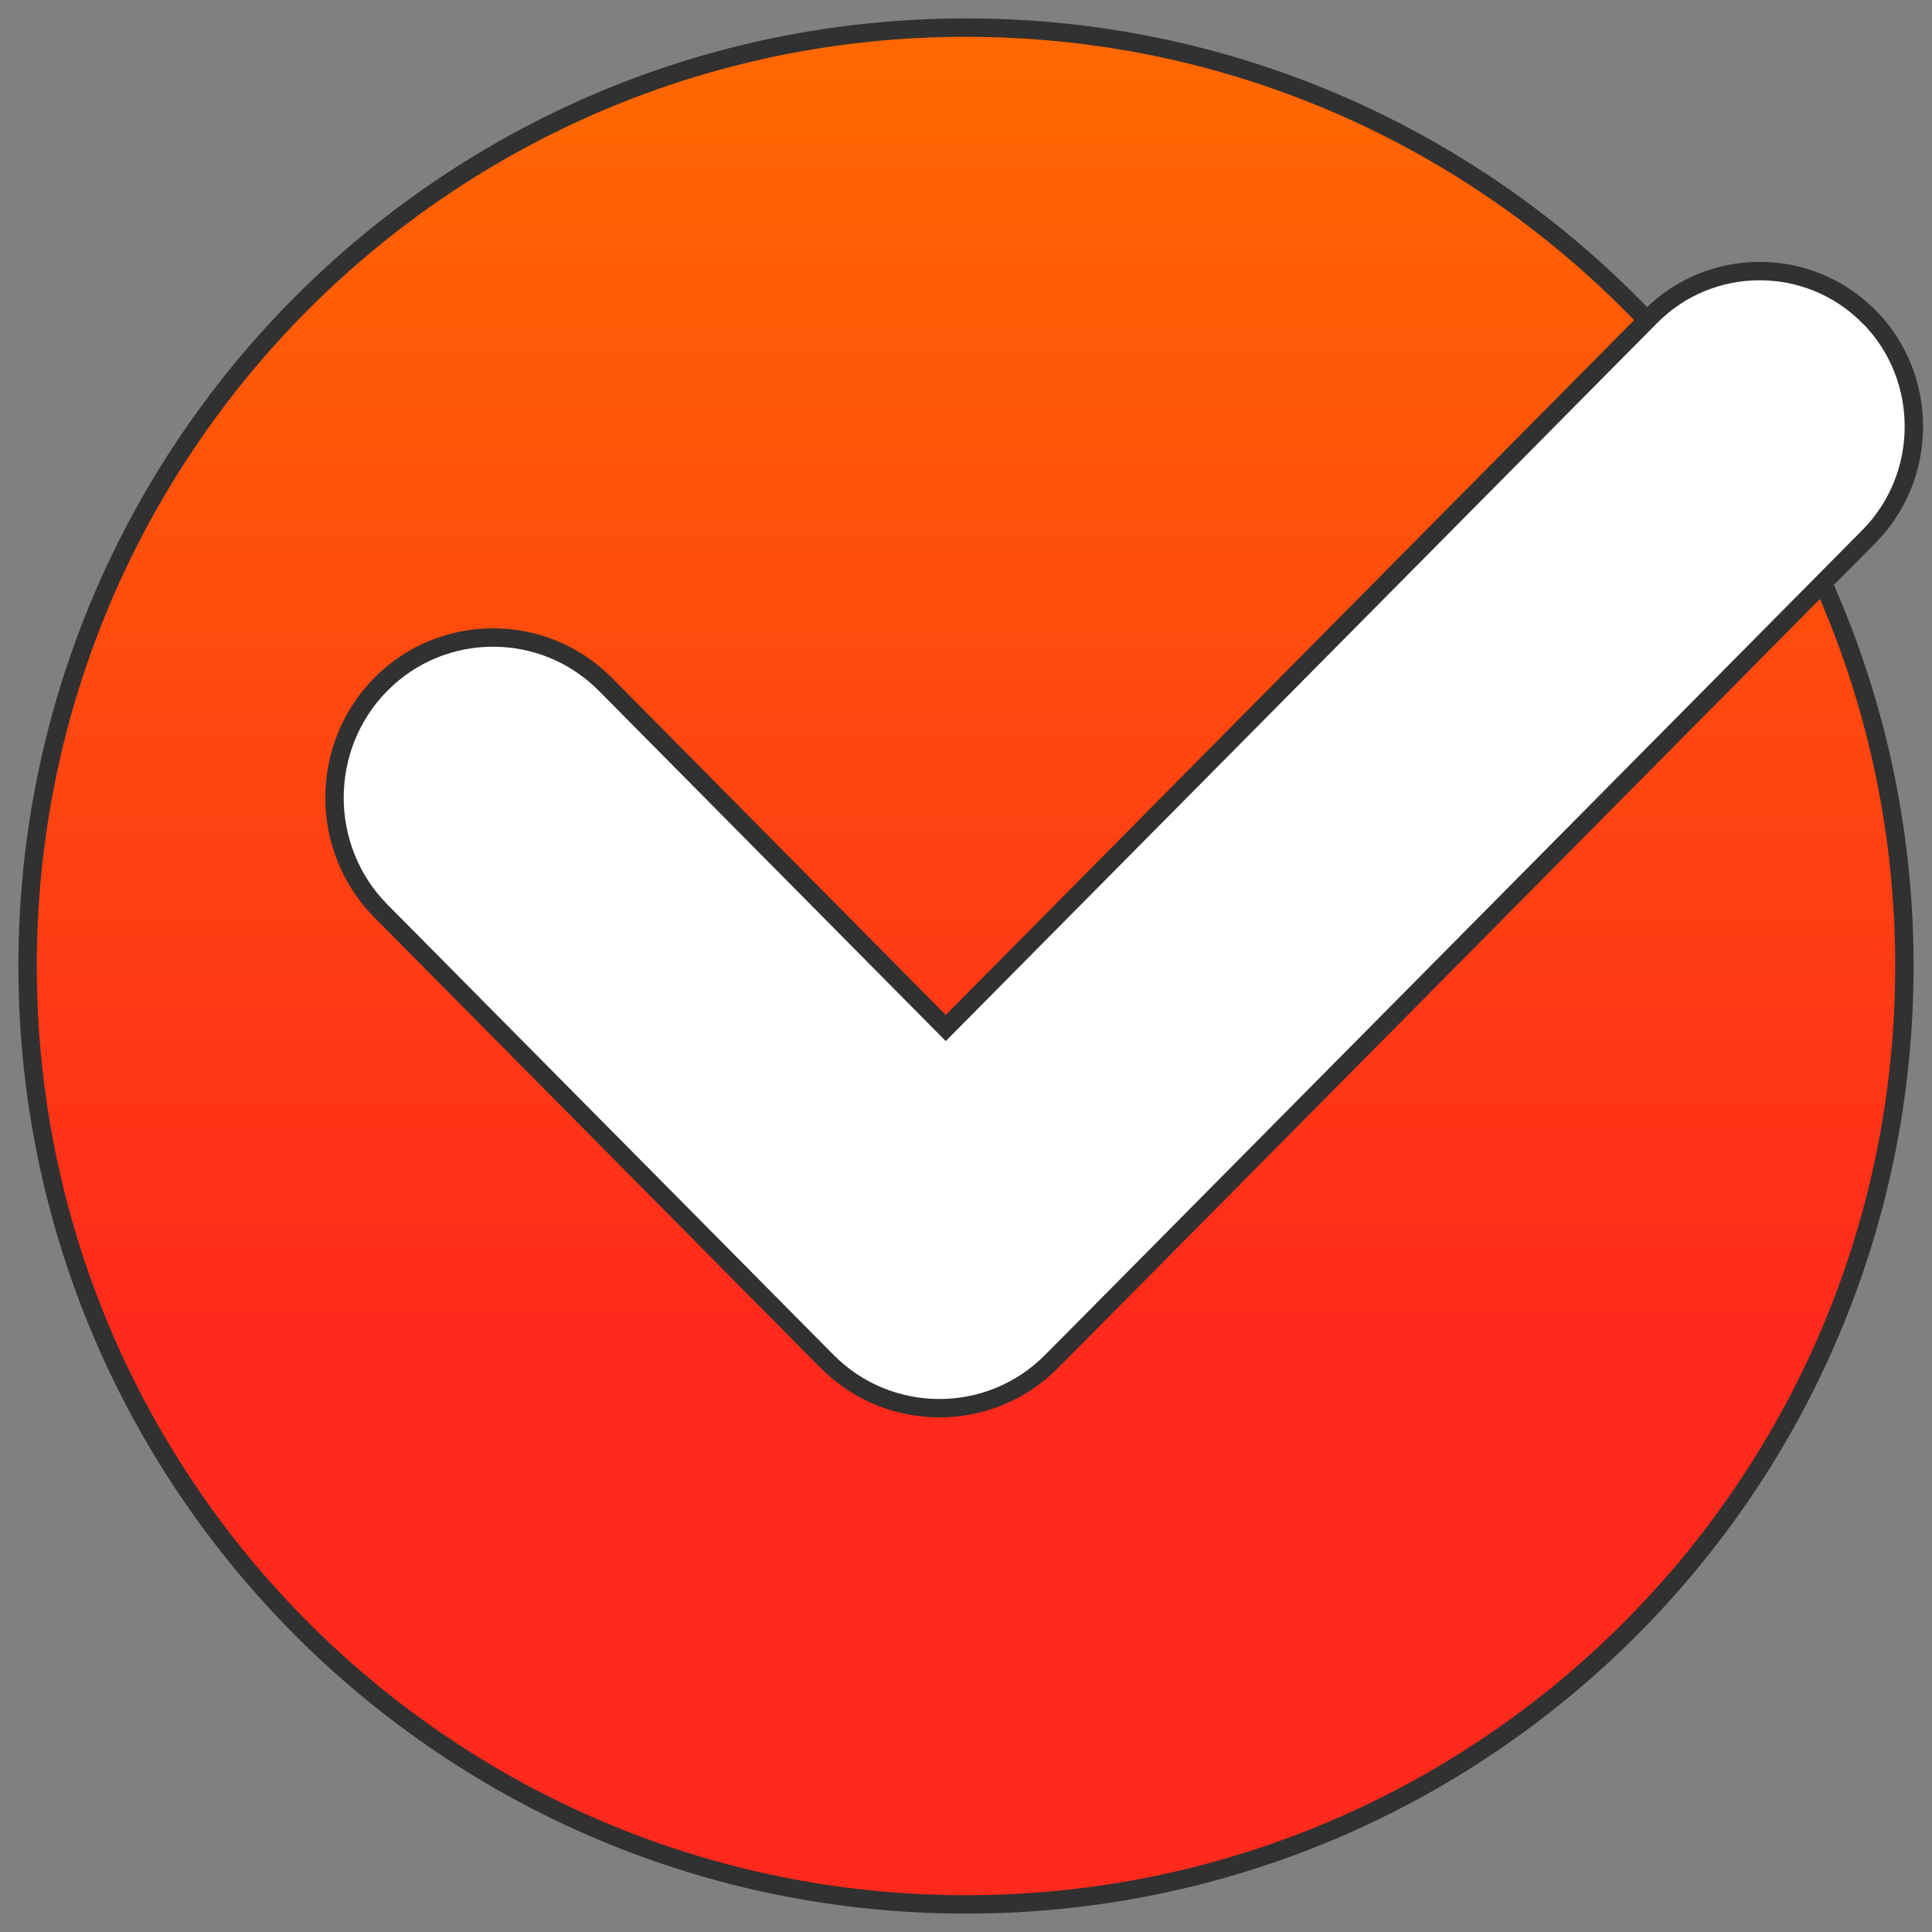 <?xml version="1.0" encoding="UTF-8"?> <svg xmlns="http://www.w3.org/2000/svg" xmlns:xlink="http://www.w3.org/1999/xlink" id="a" data-name="Layer 1" viewBox="0 0 105 105"><rect x="0" y="0" width="105" height="105" fill="#808080" stroke="none"/><defs><style> .d { fill: url(#c); } .d, .e { stroke: #313131; stroke-miterlimit: 10; } .e { fill: #fff; } </style><linearGradient id="c" data-name="Gradient #1" x1="52.5" y1="103.5" x2="52.5" y2="1.5" gradientUnits="userSpaceOnUse"><stop offset=".3" stop-color="#ff291c"></stop><stop offset="1" stop-color="#ff6900"></stop></linearGradient></defs><g id="b" data-name="UV stable icon"><path class="d" d="M52.5,103.5c28.17,0,51-22.83,51-51S80.67,1.5,52.5,1.5,1.5,24.33,1.5,52.5s22.83,51,51,51"></path><path class="e" d="M101.56,17.2c-3.26-3.29-8.59-3.29-11.85,0l-38.31,38.67-18.5-18.68c-3.36-3.39-8.85-3.39-12.2,0-3.36,3.39-3.36,8.93,0,12.32l24.25,24.48c3.36,3.39,8.85,3.39,12.2,0,.49-.49,2.33-2.34,2.81-2.83l41.61-42c3.26-3.29,3.26-8.67,0-11.96Z"></path></g></svg> 